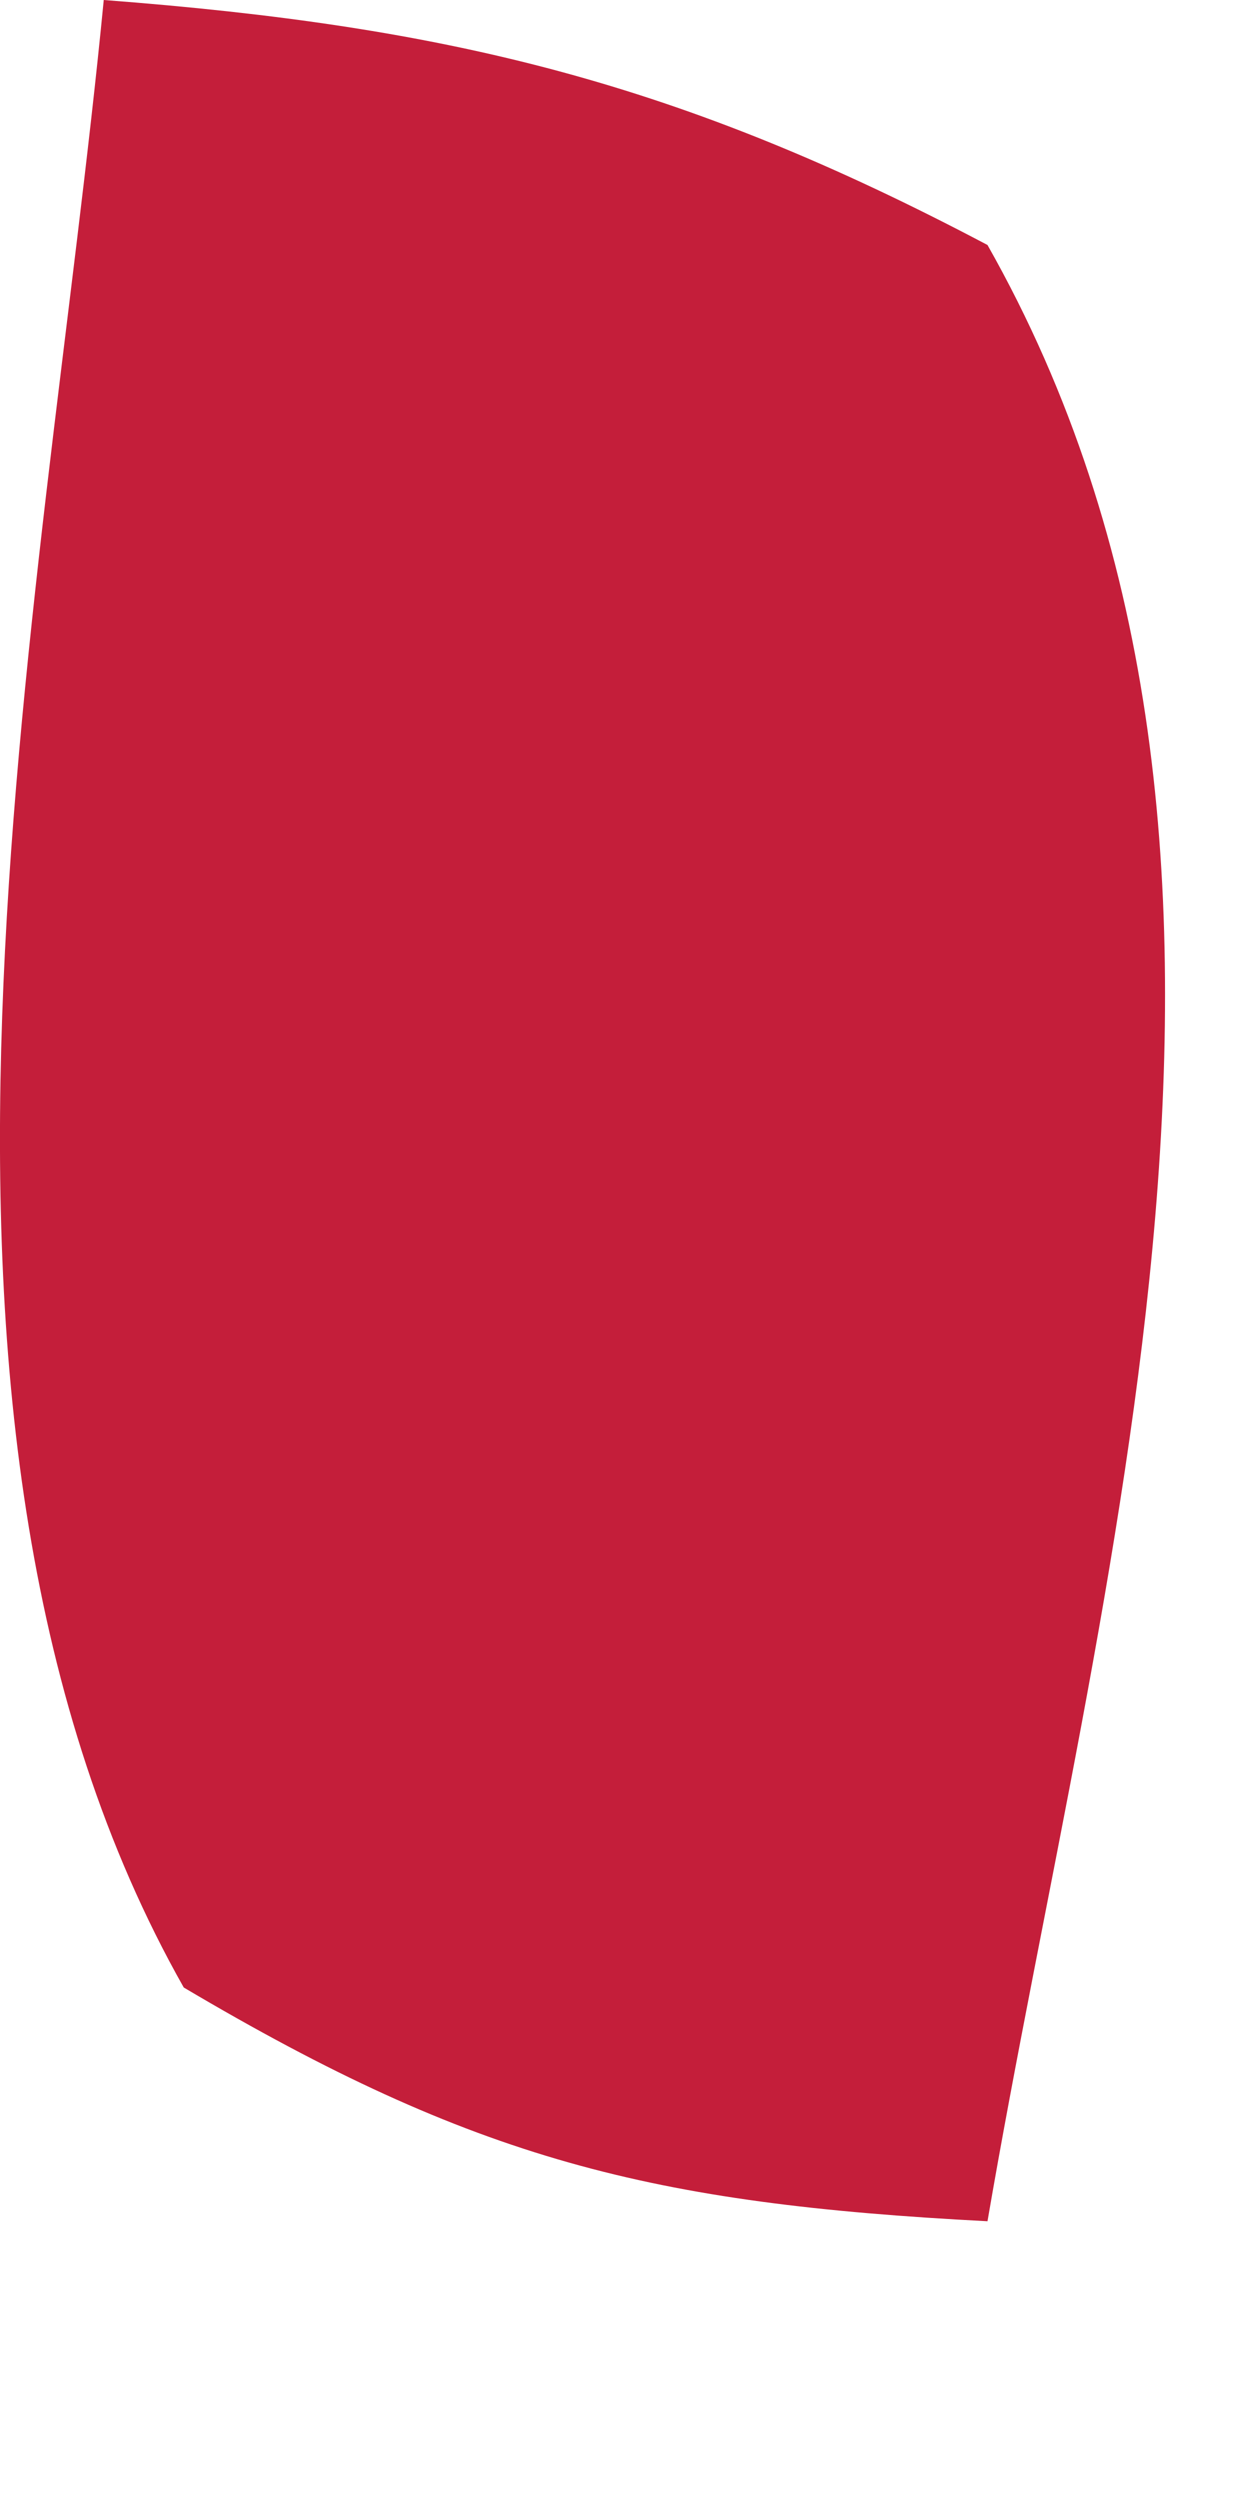 <?xml version="1.0" encoding="utf-8"?>
<svg xmlns="http://www.w3.org/2000/svg" fill="none" height="100%" overflow="visible" preserveAspectRatio="none" style="display: block;" viewBox="0 0 1 2" width="100%">
<path d="M0.083 0C0.359 0.021 0.544 0.066 0.79 0.196C1.06 0.673 0.878 1.263 0.79 1.777C0.521 1.763 0.38 1.728 0.147 1.59C-0.107 1.141 0.035 0.496 0.083 0Z" fill="#C41E3A" id="Vector"/>
</svg>